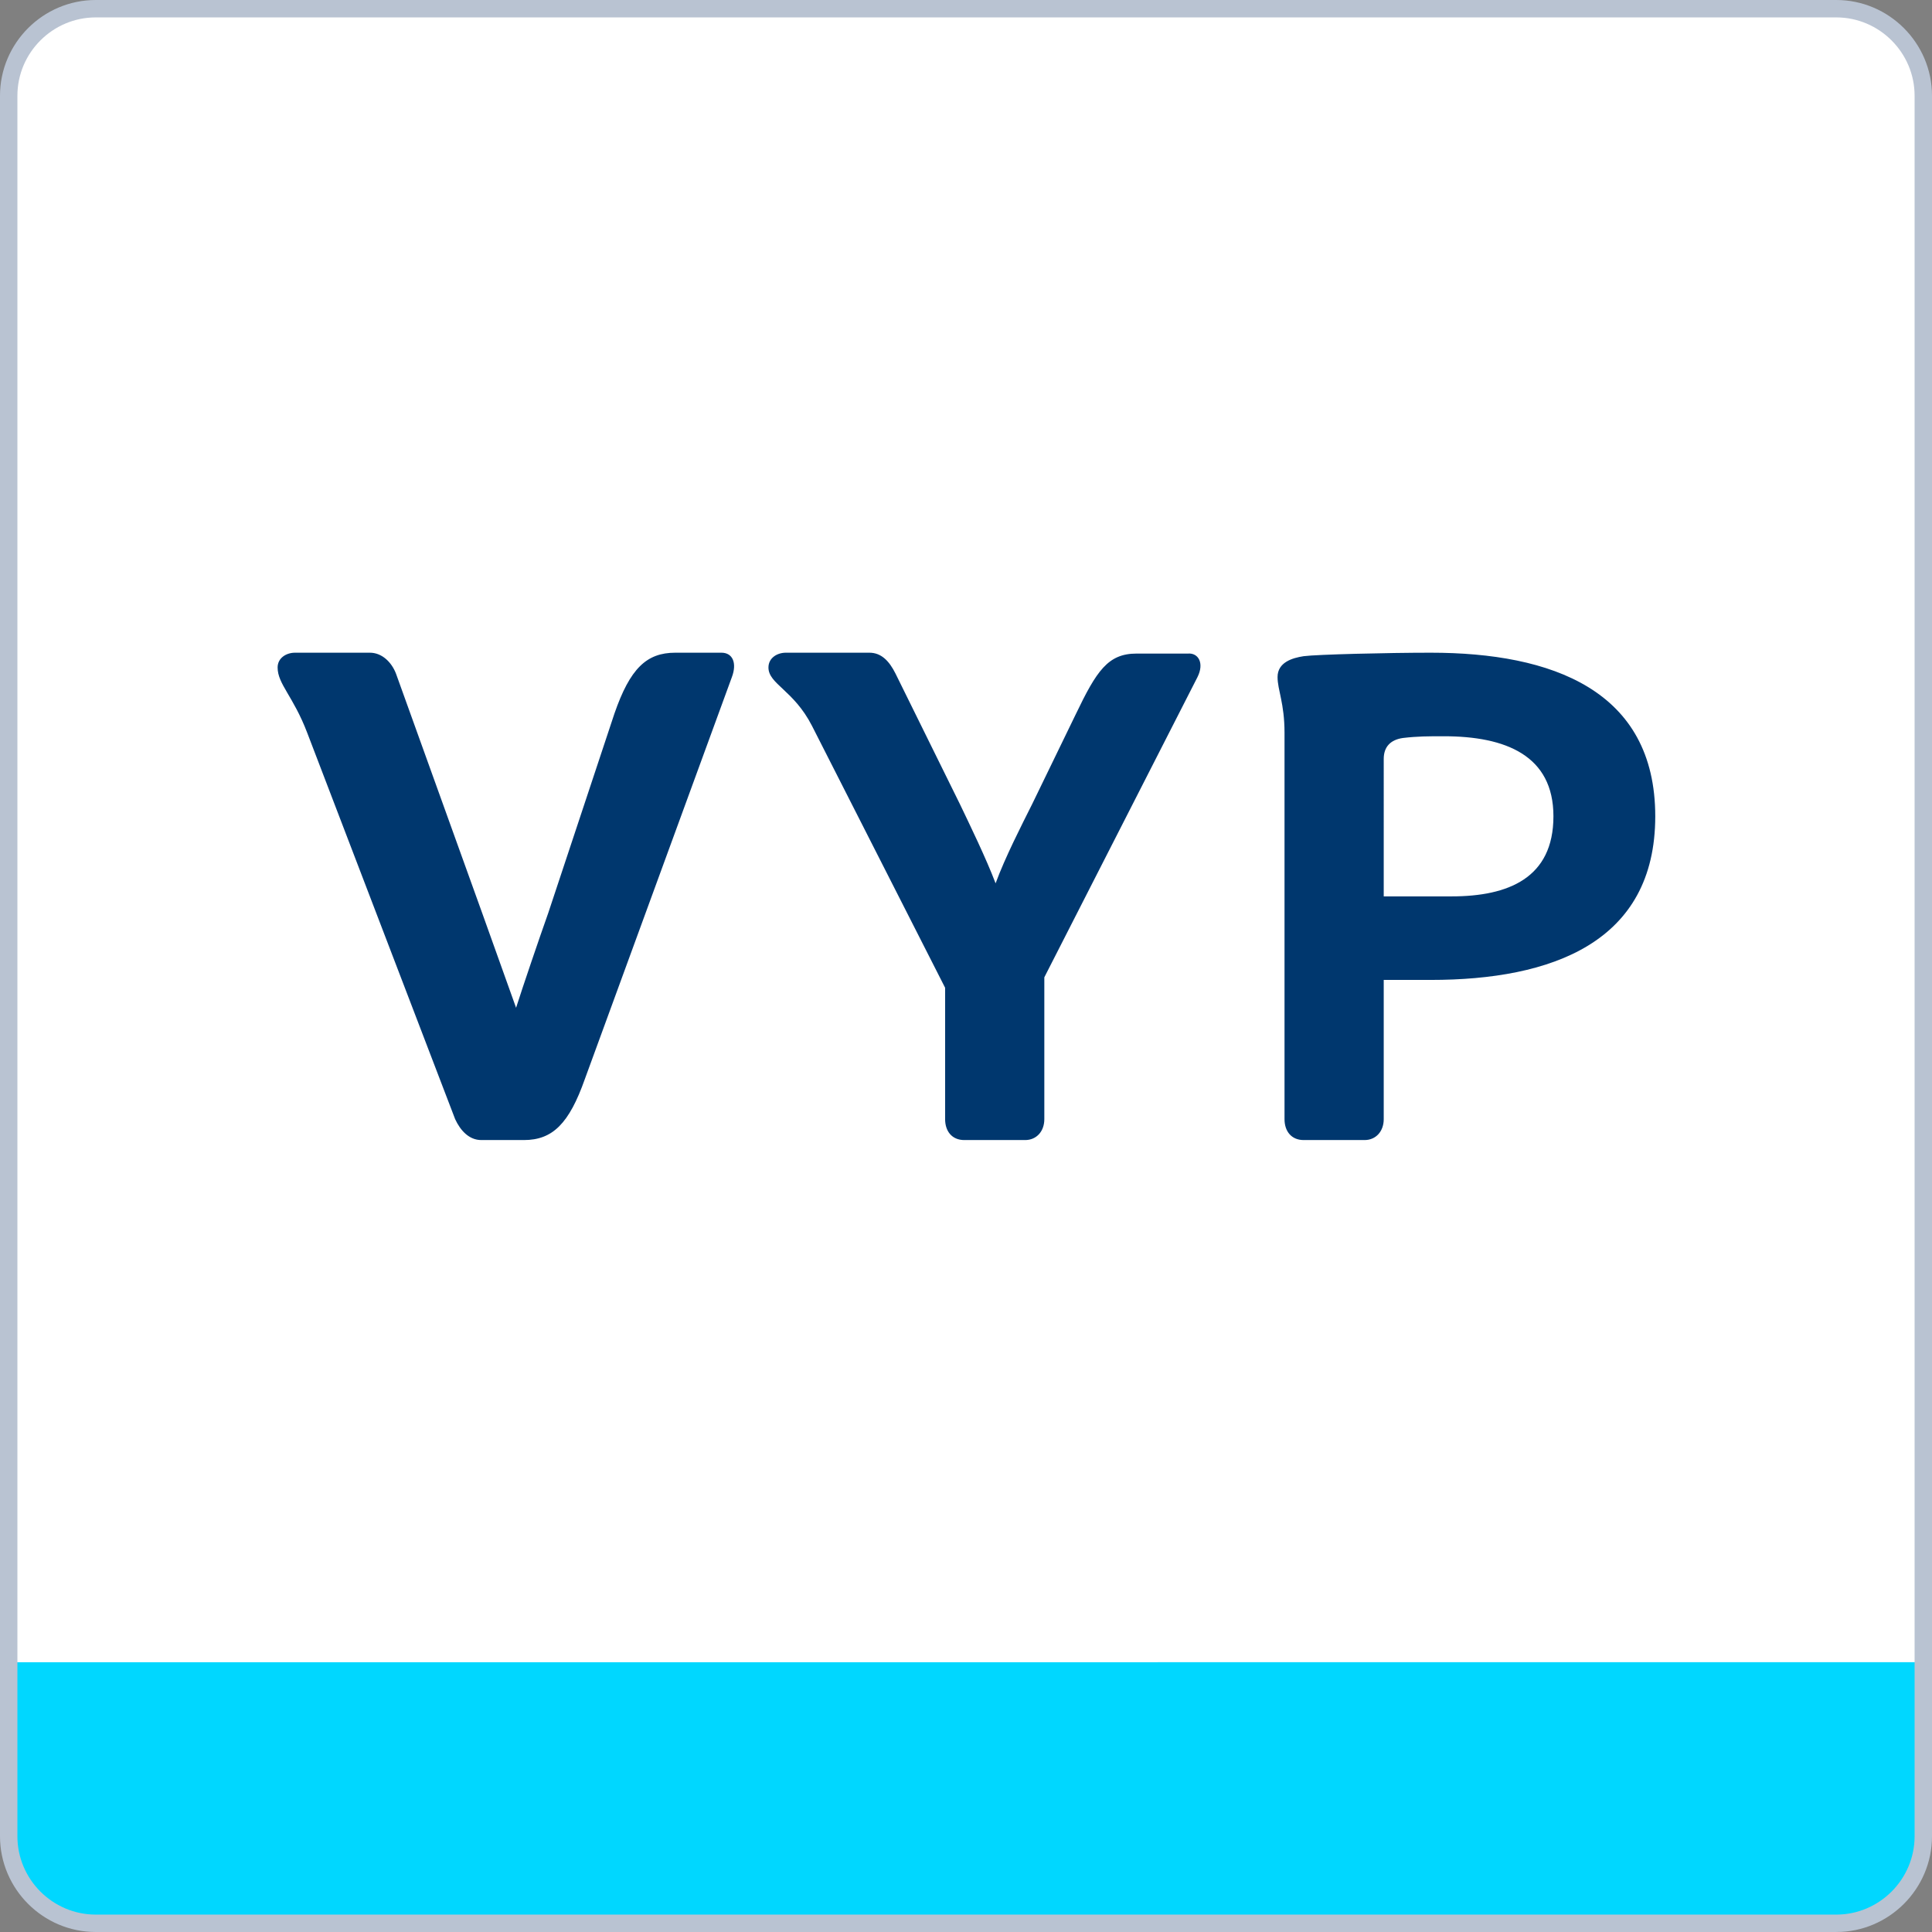 <svg version="1.1" id="Vrstva_1" xmlns="http://www.w3.org/2000/svg" x="0" y="0" viewBox="0 0 222 222" style="enable-background:new 0 0 222 222" xml:space="preserve"><rect x="0" y="0" width="222" height="222" fill="#808080" stroke="none"/><style>.st3{display:none}.st4,.st6{display:inline;fill:#00376e}.st6{fill:#fff}</style><g id="ramecek"><path d="M211 221H11c-5.5 0-10-4.5-10-10V11C1 5.5 5.5 1 11 1h200c5.5 0 10 4.5 10 10v200c0 5.5-4.5 10-10 10z" style="fill:#fff"/><path d="M11 221h200c5.5 0 10-4.5 10-10v-20H1v20c0 5.5 4.5 10 10 10z" style="fill:#00d7ff"/><path d="m52.3 128.6-17-44.4c-1.6-4.2-3.4-5.6-3.4-7.5 0-1.1 1-1.7 2-1.7h8.6c1.4 0 2.5 1.1 3 2.4l9.9 27.5 3.9 10.9c.8-2.5 2.6-7.8 3.7-10.9L70.6 82c1.8-5.2 3.7-7 7-7h5.3c1.3 0 1.8 1.2 1.2 2.8L67.2 124c-1.8 5.1-3.7 7-7 7h-4.9c-1.4 0-2.4-1.1-3-2.4zm85.3-50.8L120 112.3v16.3c0 1.4-.9 2.4-2.2 2.4h-7c-1.4 0-2.2-1-2.2-2.4v-15.1L93.3 83.4c-2.1-4.1-5-4.8-5-6.7 0-1.1 1-1.7 2-1.7h9.6c1.4 0 2.3 1 3 2.4l7.4 15c1.1 2.3 3 6.2 4.1 9.1 1.1-3 3-6.7 4.2-9.1l5-10.3c2.4-5 3.7-7 7-7h5.9c1.2-.1 1.9 1.1 1.1 2.7zm52.6 16c0 14.5-11.9 18.8-25.8 18.8H159v16c0 1.4-.9 2.4-2.2 2.4h-7c-1.4 0-2.2-1-2.2-2.4V84.2c0-3.4-.8-4.9-.8-6.4 0-1.7 1.7-2.2 3-2.4 1.5-.2 9.6-.4 14.6-.4 13.9 0 25.8 4.3 25.8 18.8zm-11.7 0c0-7-5.5-9.2-12.6-9.2-1.8 0-3 0-4.7.2-1.4.2-2.2 1-2.2 2.4V103h7.8c6.5 0 11.7-2.1 11.7-9.2z" style="fill:#00376e"/><path d="M211 221H11c-5.5 0-10-4.5-10-10V11C1 5.5 5.5 1 11 1h200c5.5 0 10 4.5 10 10v200c0 5.5-4.5 10-10 10z" style="fill:none;stroke:#b9c3d2;stroke-width:2;stroke-miterlimit:10"/></g></svg>